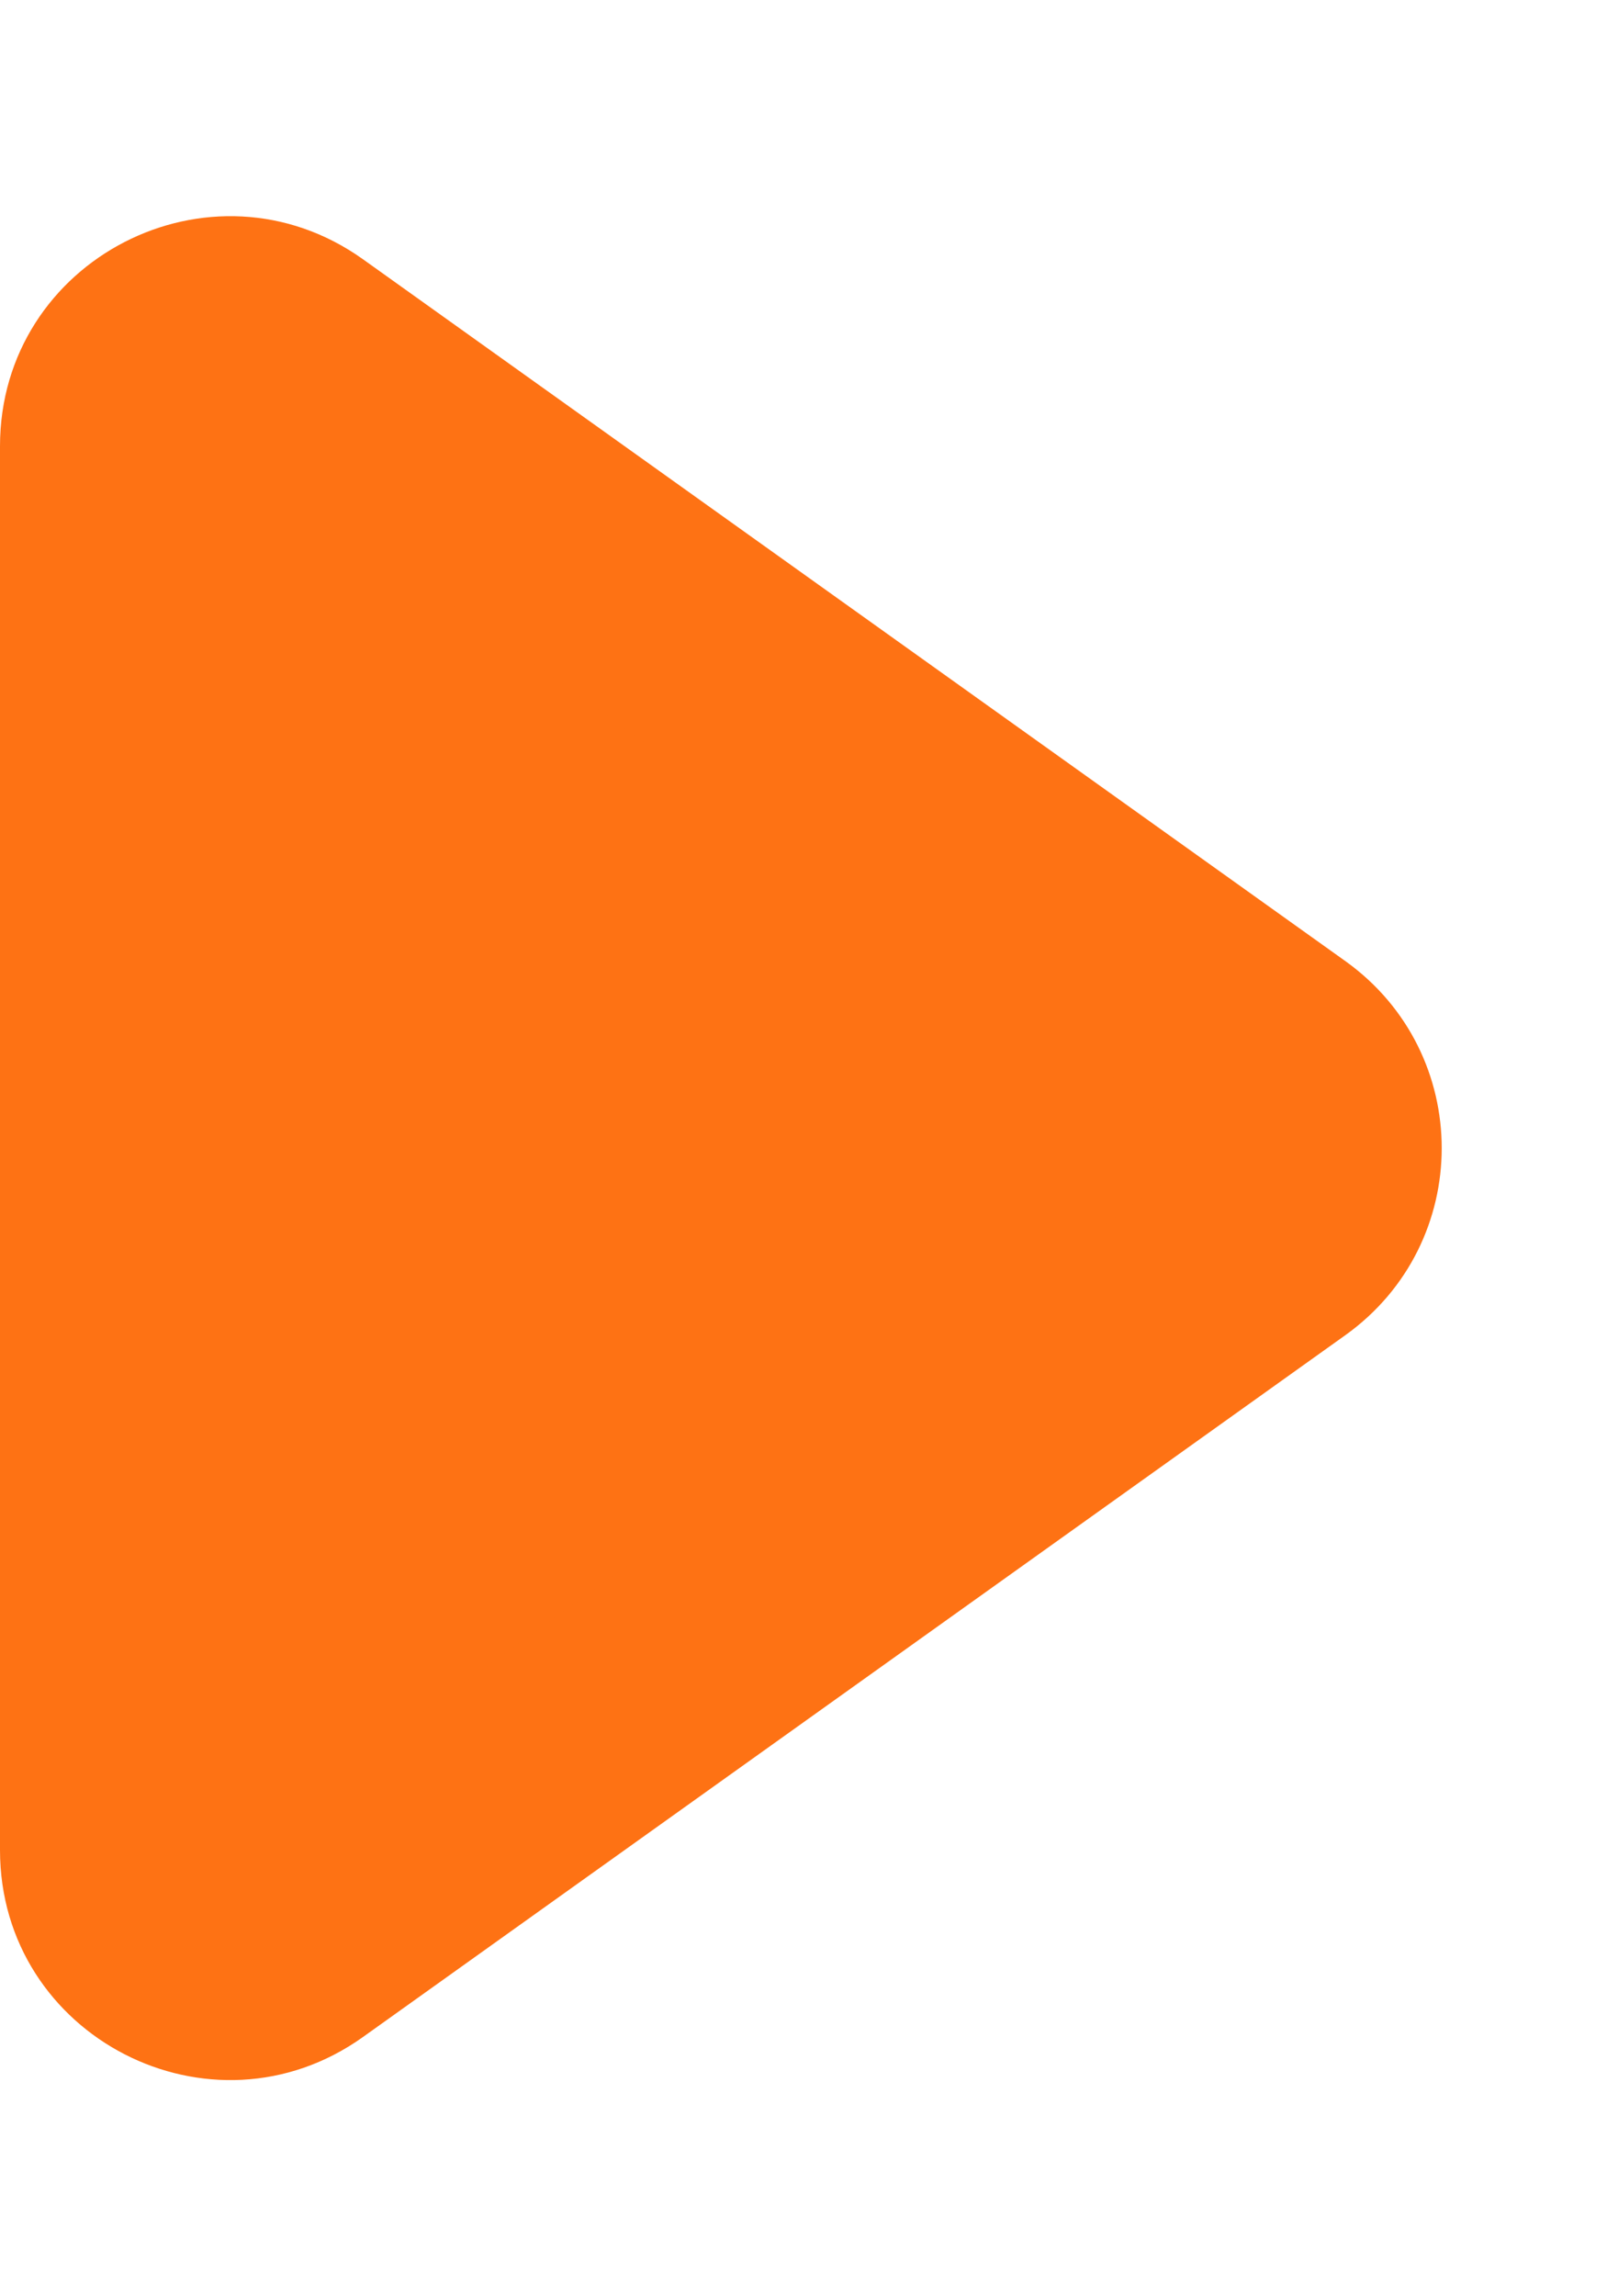 <svg xmlns="http://www.w3.org/2000/svg" width="7" height="10" viewBox="0 0 7 10">
  <g id="다각형_15" data-name="다각형 15" transform="translate(7) rotate(90)" fill="#fe7214">
    <path d="M 8.057 6.5 L 1.943 6.5 C 1.752 6.5 1.586 6.399 1.499 6.229 C 1.411 6.059 1.425 5.865 1.536 5.709 L 4.593 1.43 C 4.688 1.297 4.836 1.22 5 1.22 C 5.164 1.22 5.312 1.297 5.407 1.43 L 8.464 5.709 C 8.575 5.865 8.589 6.059 8.501 6.229 C 8.414 6.399 8.248 6.5 8.057 6.5 Z" stroke="none"/>
    <path d="M 5 1.721 L 1.943 6 C 1.943 6 1.943 6 1.943 6 L 8.057 6 C 8.057 6 8.057 6 8.057 6 L 5 1.721 M 5 0.72 C 5.307 0.72 5.614 0.86 5.814 1.139 L 8.871 5.419 C 9.343 6.081 8.87 7 8.057 7 L 1.943 7 C 1.13 7 0.657 6.081 1.129 5.419 L 4.186 1.139 C 4.386 0.86 4.693 0.72 5 0.72 Z" stroke="none" fill="#fe7214"/>
  </g>
</svg>
